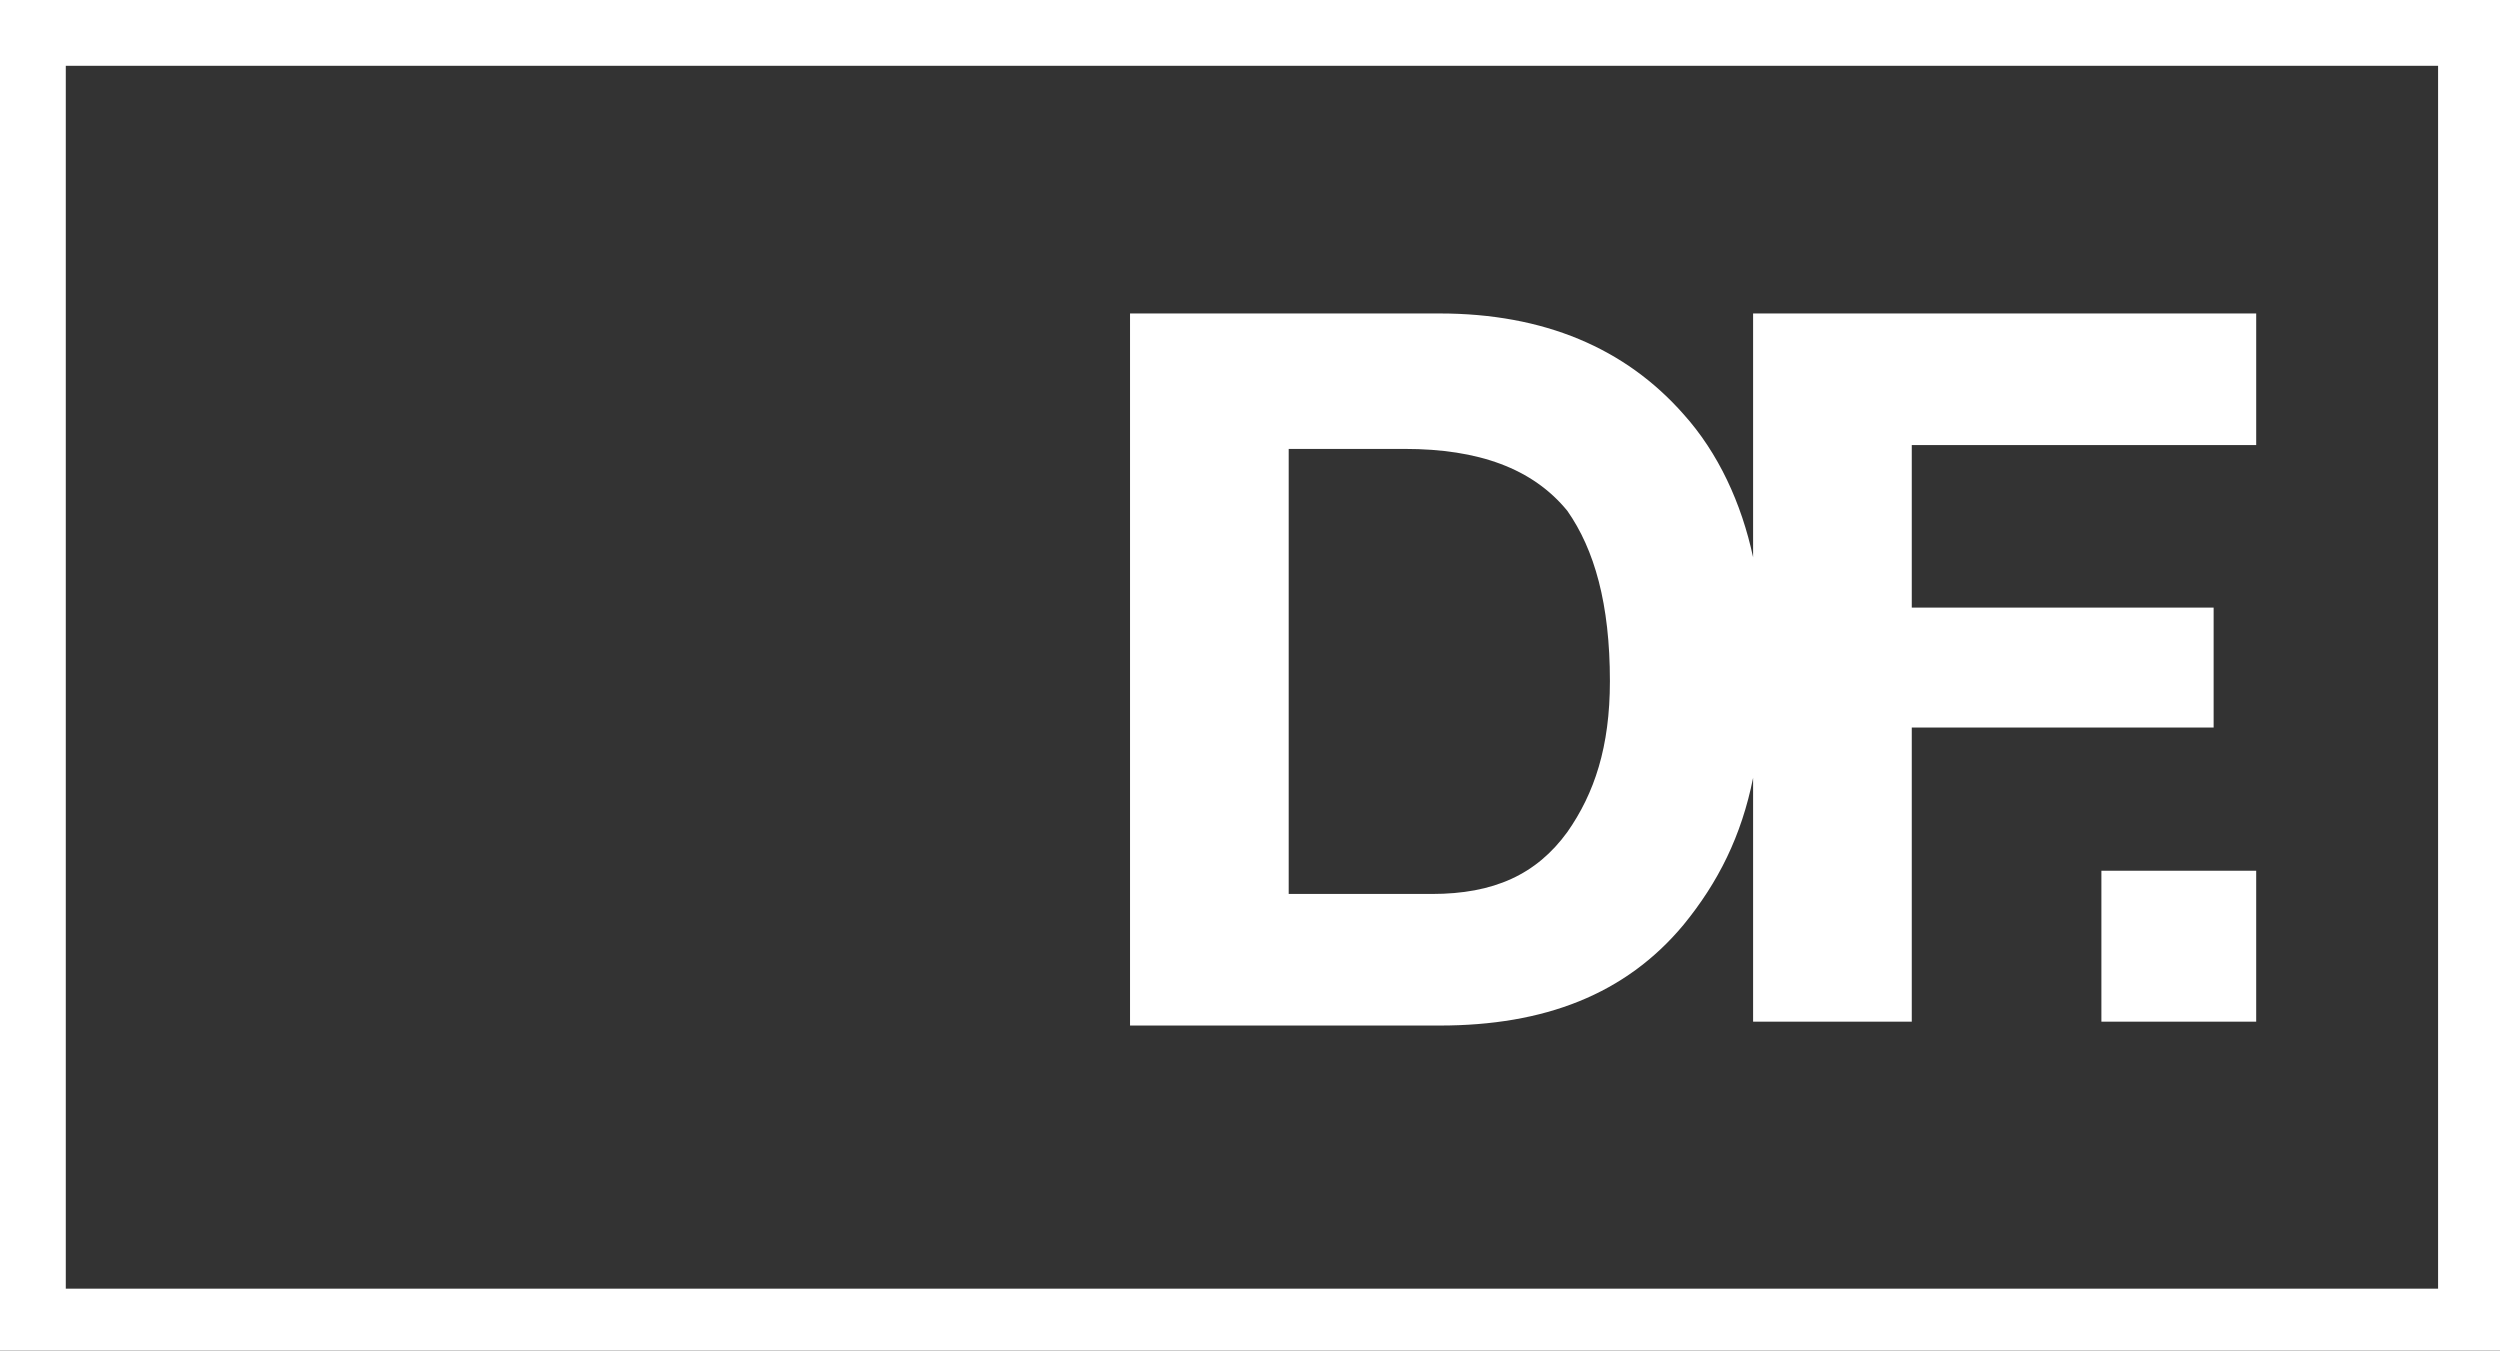 <?xml version="1.0" encoding="UTF-8"?> <svg xmlns="http://www.w3.org/2000/svg" xmlns:xlink="http://www.w3.org/1999/xlink" version="1.1" id="Layer_1" x="0px" y="0px" viewBox="0 0 64.6 34.9" style="enable-background:new 0 0 64.6 34.9;" xml:space="preserve"><rect x="0" y="0" width="64.6" height="34.9" fill="#333333" stroke="none"/> <style type="text/css"> .st0{fill-rule:evenodd;clip-rule:evenodd;fill:#FFFFFF;} </style> <path class="st0" d="M0,0h64.6v34.9H0V0z M45.3,26.5v-6.4c-0.3,1.5-0.9,2.7-1.8,3.8c-1.5,1.8-3.6,2.6-6.3,2.6h-8V8.1h8 c2.7,0,4.8,0.9,6.3,2.6c0.9,1,1.5,2.3,1.8,3.7V8.1h13v3.4h-8.9v4.2h7.8v3.1h-7.8v7.6H45.3L45.3,26.5z M33.3,11.5v11.6H37 c1.6,0,2.7-0.5,3.5-1.6c0.7-1,1.1-2.2,1.1-3.9c0-2-0.4-3.4-1.1-4.4c-0.9-1.1-2.3-1.6-4.2-1.6H33.3L33.3,11.5z M54.3,26.4v-3.9h4v3.9 H54.3z M1.7,1.7h61.3v31.6H1.7V1.7L1.7,1.7z"></path> </svg> 